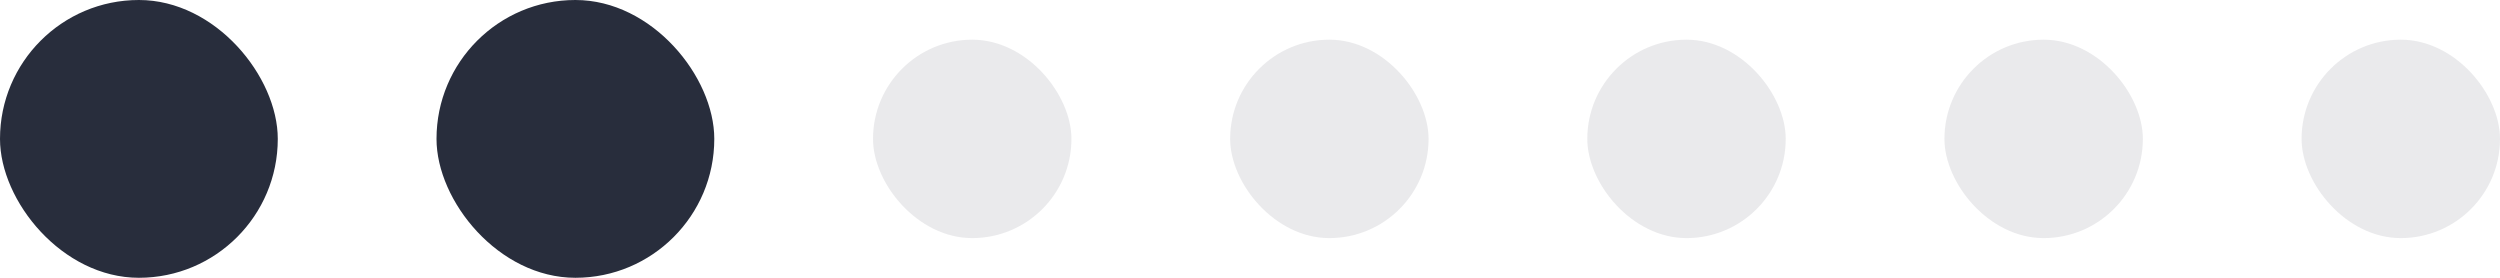 <?xml version="1.0" encoding="UTF-8"?> <svg xmlns="http://www.w3.org/2000/svg" width="126" height="14" viewBox="0 0 126 14" fill="none"><rect width="14" height="14" rx="7" fill="#282D3C"></rect><rect x="22" width="14" height="14" rx="7" fill="#282D3C"></rect><rect x="44" y="2" width="10" height="10" rx="5" fill="#282D3C" fill-opacity="0.1"></rect><rect x="62" y="2" width="10" height="10" rx="5" fill="#282D3C" fill-opacity="0.1"></rect><rect x="80" y="2" width="10" height="10" rx="5" fill="#282D3C" fill-opacity="0.1"></rect><rect x="98" y="2" width="10" height="10" rx="5" fill="#282D3C" fill-opacity="0.1"></rect><rect x="116" y="2" width="10" height="10" rx="5" fill="#282D3C" fill-opacity="0.1"></rect></svg> 